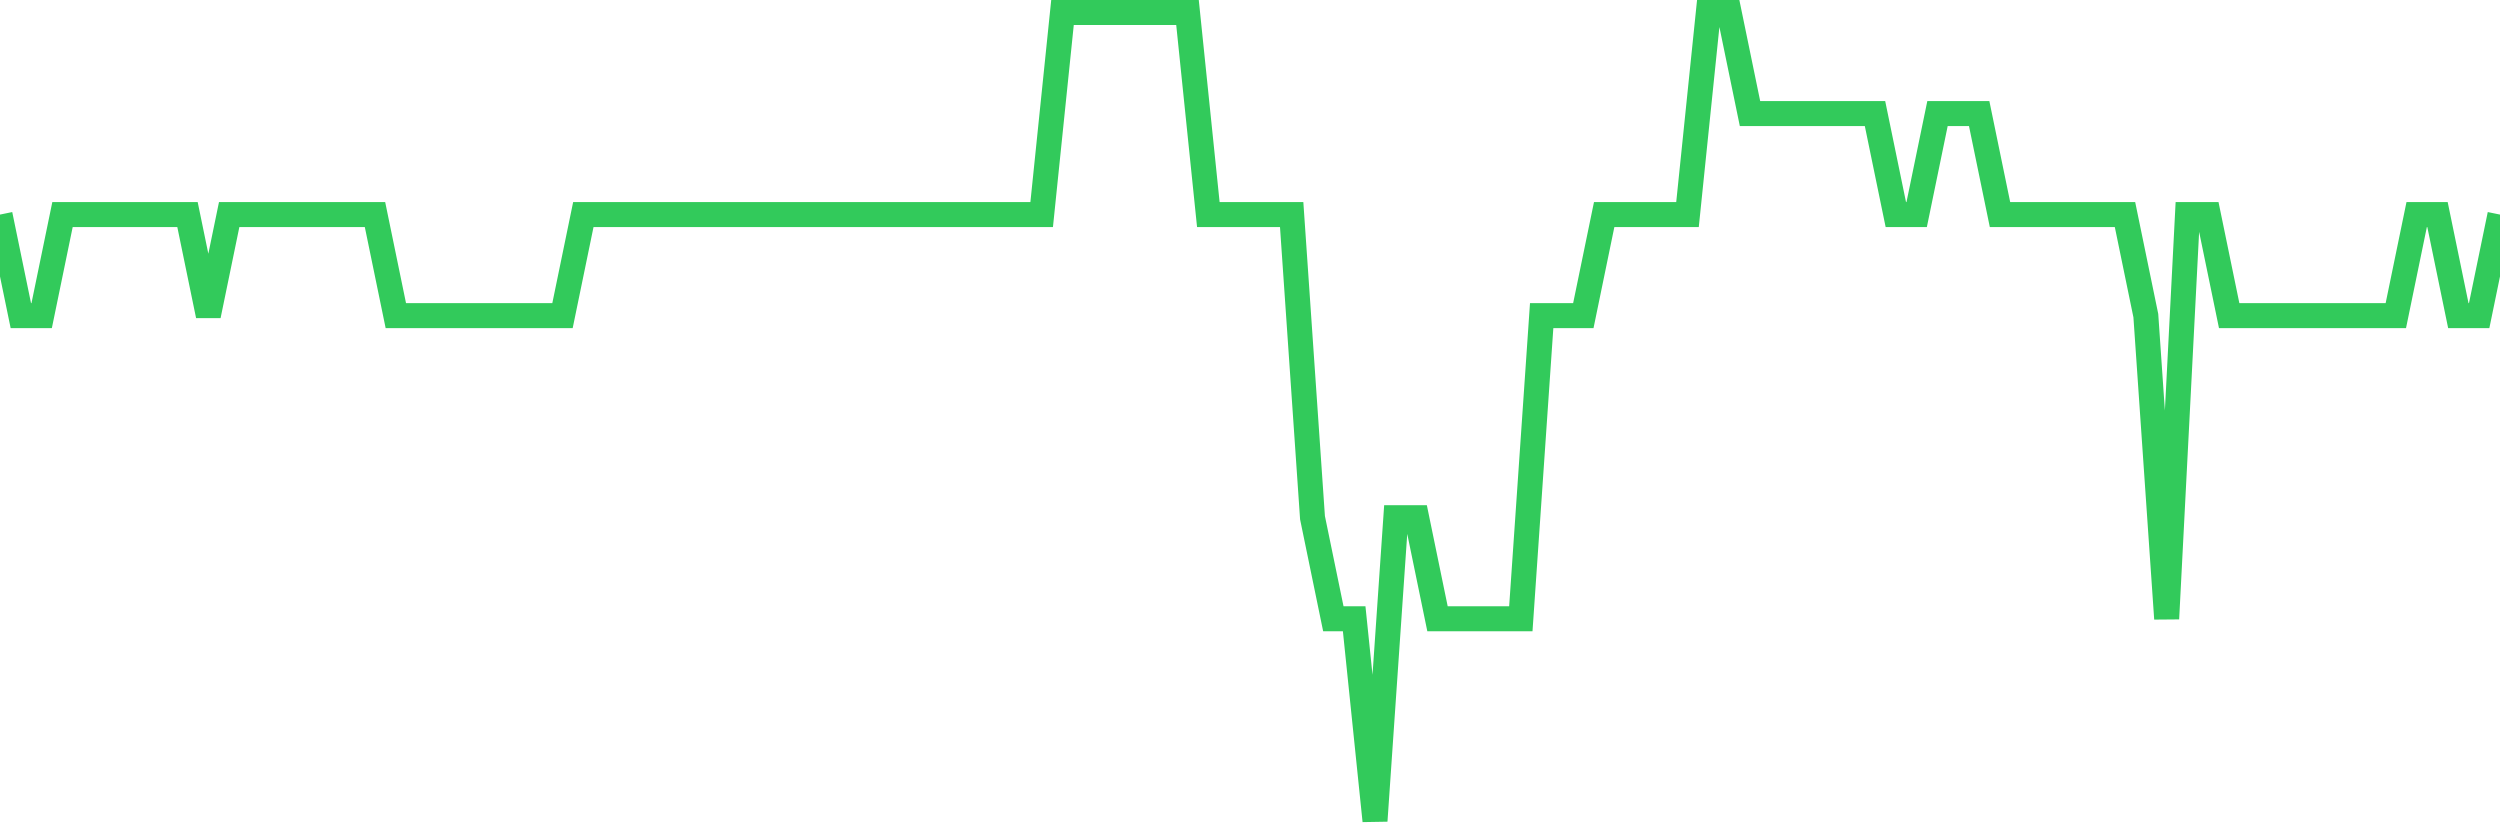 <svg
  xmlns="http://www.w3.org/2000/svg"
  xmlns:xlink="http://www.w3.org/1999/xlink"
  width="120"
  height="40"
  viewBox="0 0 120 40"
  preserveAspectRatio="none"
>
  <polyline
    points="0,10.3 1,15.15 2,15.15 3,10.3 4,10.3 5,10.3 6,10.3 7,10.3 8,10.3 9,10.3 10,15.15 11,10.3 12,10.3 13,10.3 14,10.3 15,10.3 16,10.3 17,10.3 18,10.3 19,15.15 20,15.15 21,15.15 22,15.15 23,15.15 24,15.15 25,15.15 26,15.15 27,15.15 28,10.3 29,10.3 30,10.3 31,10.3 32,10.3 33,10.3 34,10.3 35,10.3 36,10.3 37,10.3 38,10.3 39,10.3 40,10.3 41,10.3 42,10.3 43,10.3 44,10.3 45,10.3 46,10.3 47,10.3 48,10.3 49,10.3 50,10.3 51,0.6 52,0.6 53,0.6 54,0.6 55,0.6 56,0.6 57,0.6 58,10.3 59,10.3 60,10.3 61,10.3 62,10.3 63,24.85 64,29.7 65,29.7 66,39.4 67,24.85 68,24.85 69,29.7 70,29.7 71,29.7 72,29.7 73,29.7 74,15.15 75,15.15 76,15.15 77,10.3 78,10.3 79,10.3 80,10.3 81,10.3 82,0.6 83,0.6 84,5.45 85,5.45 86,5.45 87,5.45 88,5.45 89,5.45 90,5.45 91,10.3 92,10.3 93,5.45 94,5.45 95,5.45 96,10.3 97,10.3 98,10.3 99,10.3 100,10.3 101,10.3 102,10.3 103,15.15 104,29.7 105,10.3 106,10.3 107,15.15 108,15.15 109,15.15 110,15.15 111,15.15 112,15.15 113,15.15 114,15.15 115,15.15 116,10.3 117,10.3 118,15.15 119,15.15 120,10.3"
    fill="none"
    stroke="#32ca5b"
    stroke-width="1.2"
  >
  </polyline>
</svg>